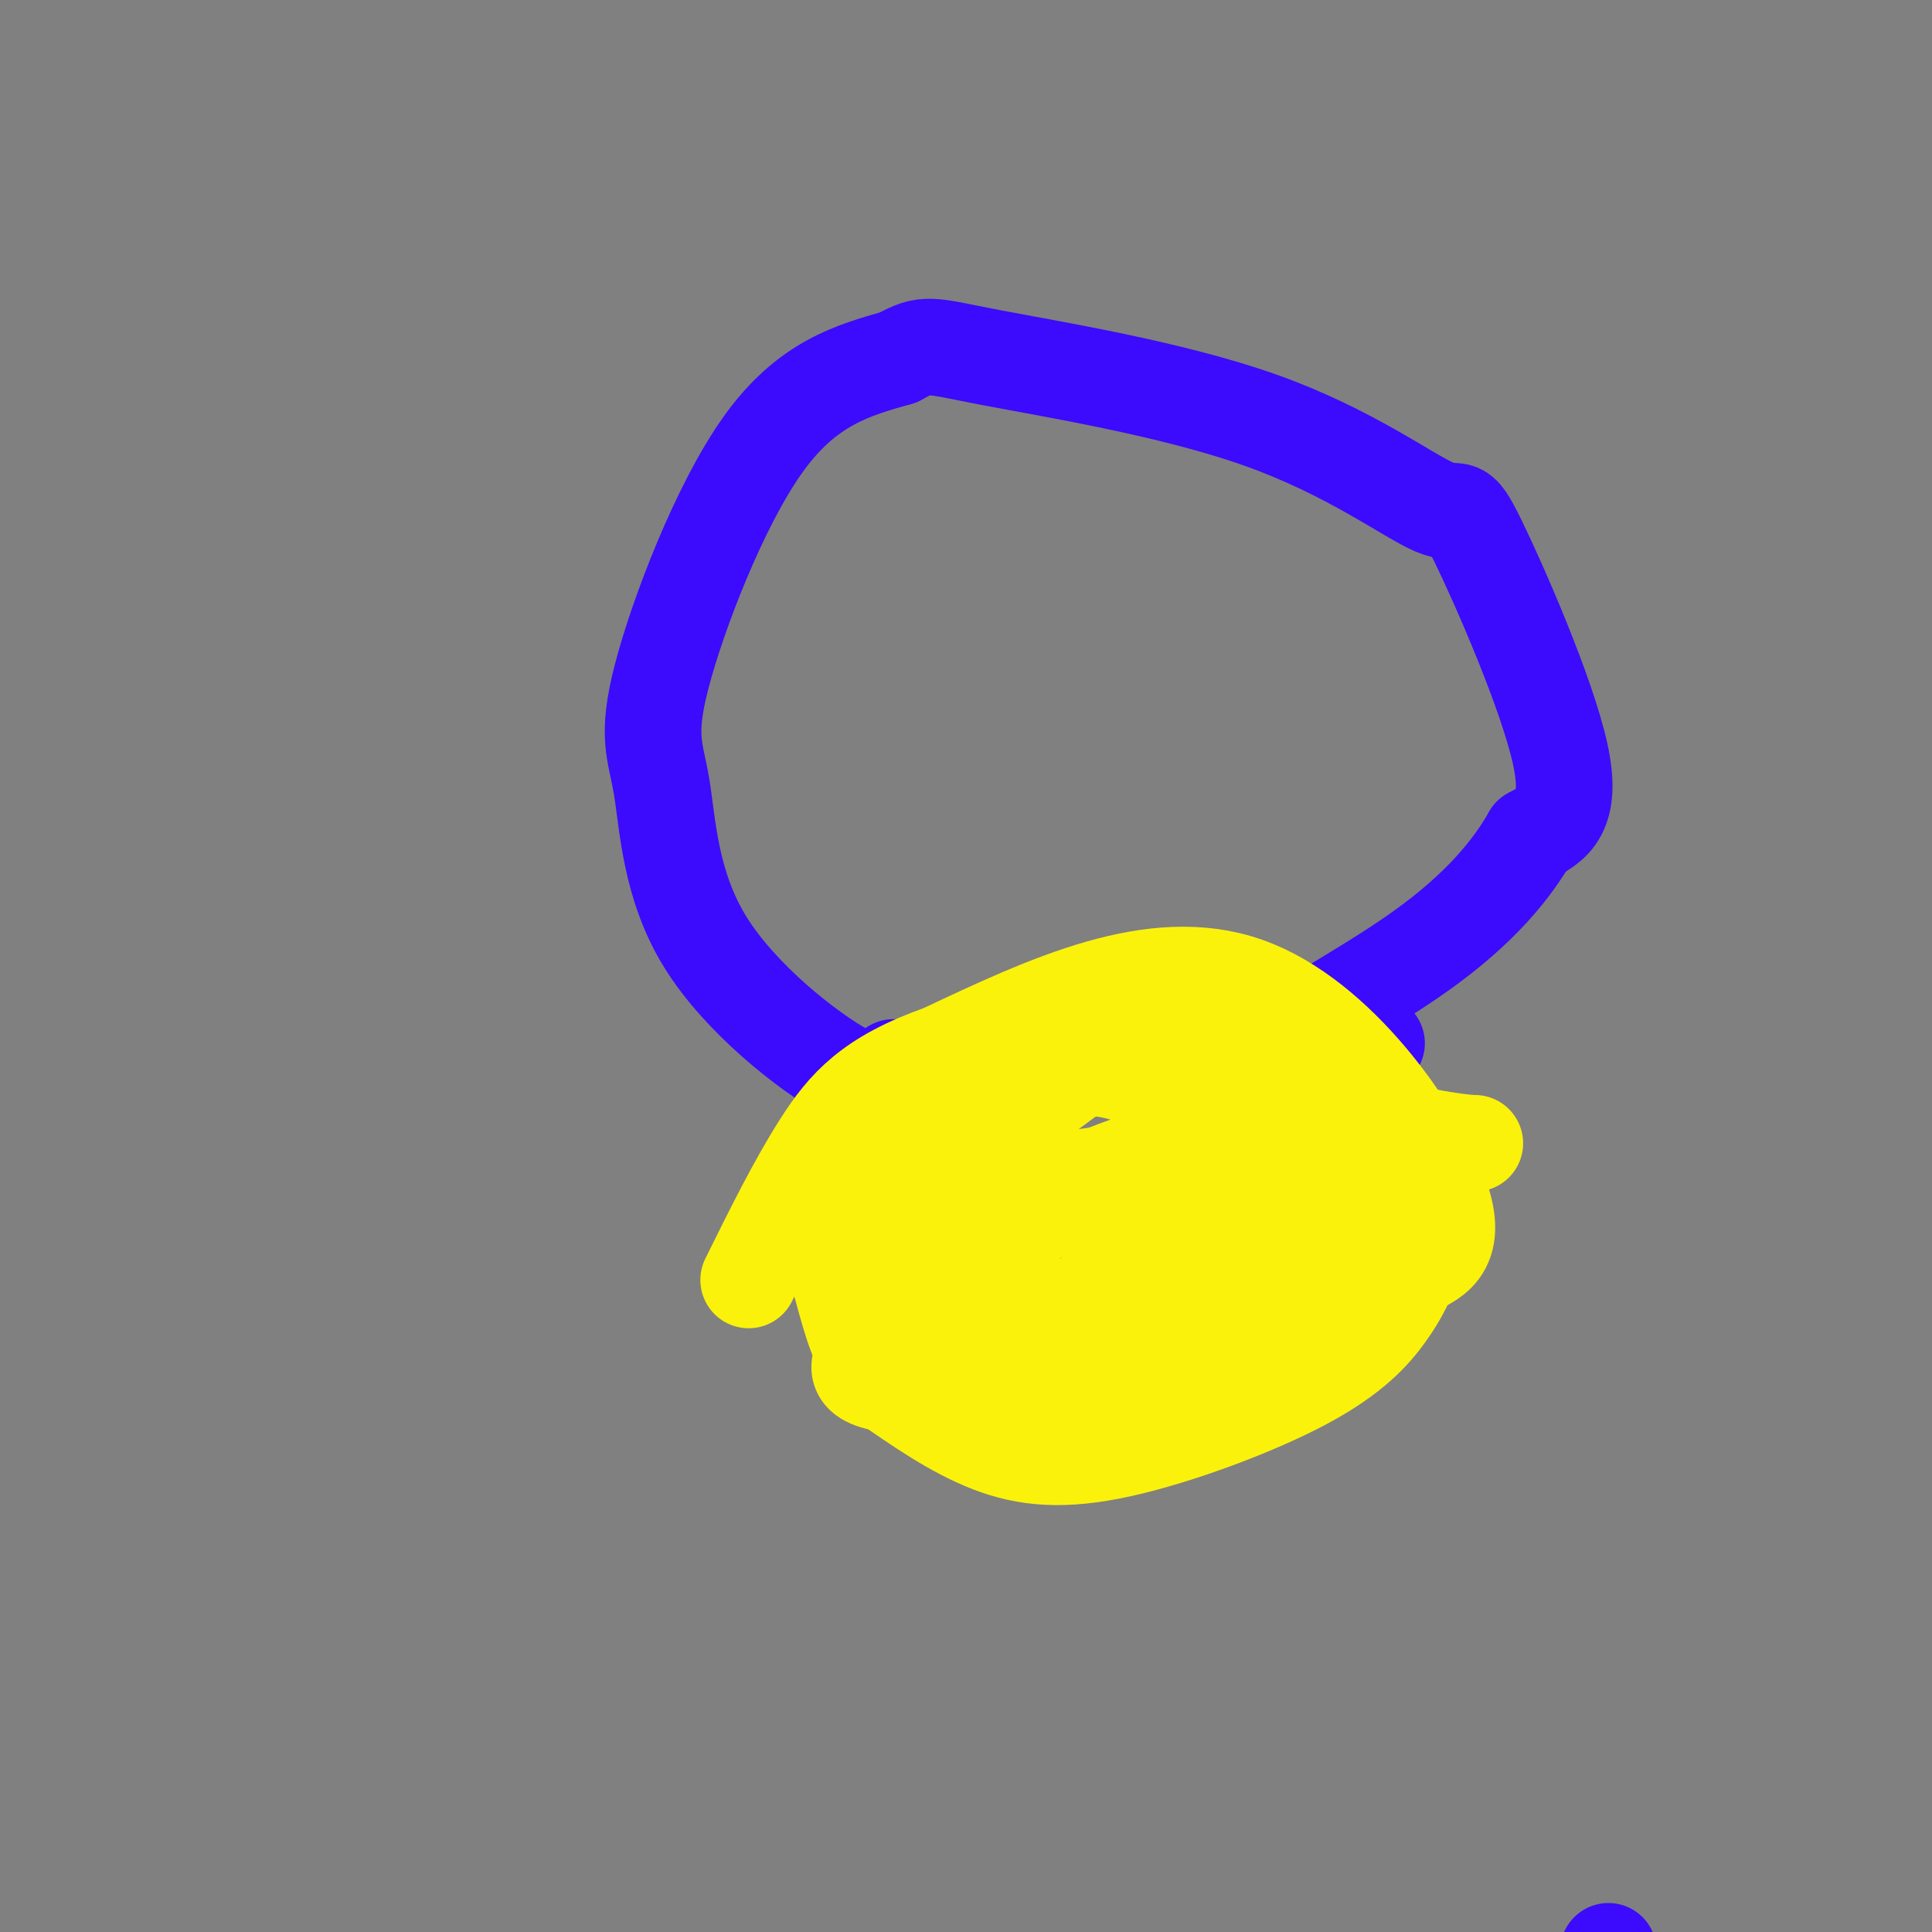 <svg viewBox='0 0 400 400' version='1.1' xmlns='http://www.w3.org/2000/svg' xmlns:xlink='http://www.w3.org/1999/xlink'><rect x="0" y="0" width="400" height="400" fill="#808080" stroke="none"/><g fill='none' stroke='#3C0AFC' stroke-width='20' stroke-linecap='round' stroke-linejoin='round'><path d='M185,221c-1.182,2.601 -2.365,5.203 -10,1c-7.635,-4.203 -21.723,-15.209 -29,-27c-7.277,-11.791 -7.744,-24.367 -9,-32c-1.256,-7.633 -3.300,-10.324 0,-23c3.300,-12.676 11.943,-35.336 21,-48c9.057,-12.664 18.529,-15.332 28,-18'/><path d='M186,74c5.804,-3.265 6.312,-2.427 19,0c12.688,2.427 37.554,6.443 56,13c18.446,6.557 30.470,15.654 36,18c5.530,2.346 4.566,-2.061 9,7c4.434,9.061 14.267,31.589 17,44c2.733,12.411 -1.633,14.706 -6,17'/><path d='M317,173c-3.810,6.714 -10.333,15.000 -23,24c-12.667,9.000 -31.476,18.714 -34,22c-2.524,3.286 11.238,0.143 25,-3'/><path d='M333,404c0.000,0.000 1.000,2.000 1,2'/></g>
<g fill='none' stroke='#FBF20B' stroke-width='20' stroke-linecap='round' stroke-linejoin='round'><path d='M187,224c4.925,-3.663 9.850,-7.327 23,-8c13.150,-0.673 34.525,1.644 48,5c13.475,3.356 19.051,7.750 22,11c2.949,3.250 3.271,5.357 3,8c-0.271,2.643 -1.136,5.821 -2,9'/><path d='M281,249c-3.008,4.662 -9.528,11.817 -14,18c-4.472,6.183 -6.896,11.396 -22,15c-15.104,3.604 -42.887,5.601 -56,5c-13.113,-0.601 -11.557,-3.801 -10,-7'/><path d='M179,280c-2.595,-4.393 -4.083,-11.875 -6,-18c-1.917,-6.125 -4.262,-10.893 0,-18c4.262,-7.107 15.131,-16.554 26,-26'/><path d='M252,240c-24.970,3.247 -49.939,6.494 -59,10c-9.061,3.506 -2.212,7.270 9,13c11.212,5.730 26.788,13.427 34,15c7.212,1.573 6.061,-2.979 6,-8c-0.061,-5.021 0.970,-10.510 2,-16'/><path d='M244,254c0.203,-6.881 -0.289,-16.084 -2,-22c-1.711,-5.916 -4.640,-8.543 -10,-10c-5.360,-1.457 -13.151,-1.742 -20,0c-6.849,1.742 -12.755,5.511 -16,7c-3.245,1.489 -3.829,0.698 -3,5c0.829,4.302 3.069,13.697 6,24c2.931,10.303 6.552,21.515 16,18c9.448,-3.515 24.724,-21.758 40,-40'/><path d='M255,236c-5.737,-2.280 -40.079,12.019 -54,19c-13.921,6.981 -7.422,6.644 -8,8c-0.578,1.356 -8.232,4.403 0,9c8.232,4.597 32.352,10.742 47,7c14.648,-3.742 19.824,-17.371 25,-31'/><path d='M265,248c-10.534,-3.552 -49.370,3.067 -64,5c-14.630,1.933 -5.056,-0.822 -5,-1c0.056,-0.178 -9.408,2.220 -1,-7c8.408,-9.220 34.687,-30.059 48,-35c13.313,-4.941 13.661,6.017 15,14c1.339,7.983 3.670,12.992 6,18'/><path d='M264,242c2.940,8.810 7.292,21.833 -8,28c-15.292,6.167 -50.226,5.476 -62,3c-11.774,-2.476 -0.387,-6.738 11,-11'/><path d='M208,235c-4.885,0.943 -9.770,1.885 -13,4c-3.230,2.115 -4.804,5.402 -6,13c-1.196,7.598 -2.014,19.507 0,26c2.014,6.493 6.861,7.569 17,8c10.139,0.431 25.569,0.215 41,0'/><path d='M247,286c13.947,-3.758 28.316,-13.152 37,-23c8.684,-9.848 11.684,-20.152 16,-24c4.316,-3.848 9.947,-1.242 -1,-3c-10.947,-1.758 -38.474,-7.879 -66,-14'/><path d='M183,286c7.265,5.054 14.530,10.108 22,13c7.470,2.892 15.147,3.620 27,1c11.853,-2.620 27.884,-8.590 38,-14c10.116,-5.410 14.319,-10.260 17,-14c2.681,-3.740 3.841,-6.370 5,-9'/><path d='M292,263c3.762,-2.286 10.667,-3.500 6,-16c-4.667,-12.500 -20.905,-36.286 -40,-43c-19.095,-6.714 -41.048,3.643 -63,14'/><path d='M195,218c-14.689,5.156 -19.911,11.044 -25,19c-5.089,7.956 -10.044,17.978 -15,28'/></g>
</svg>